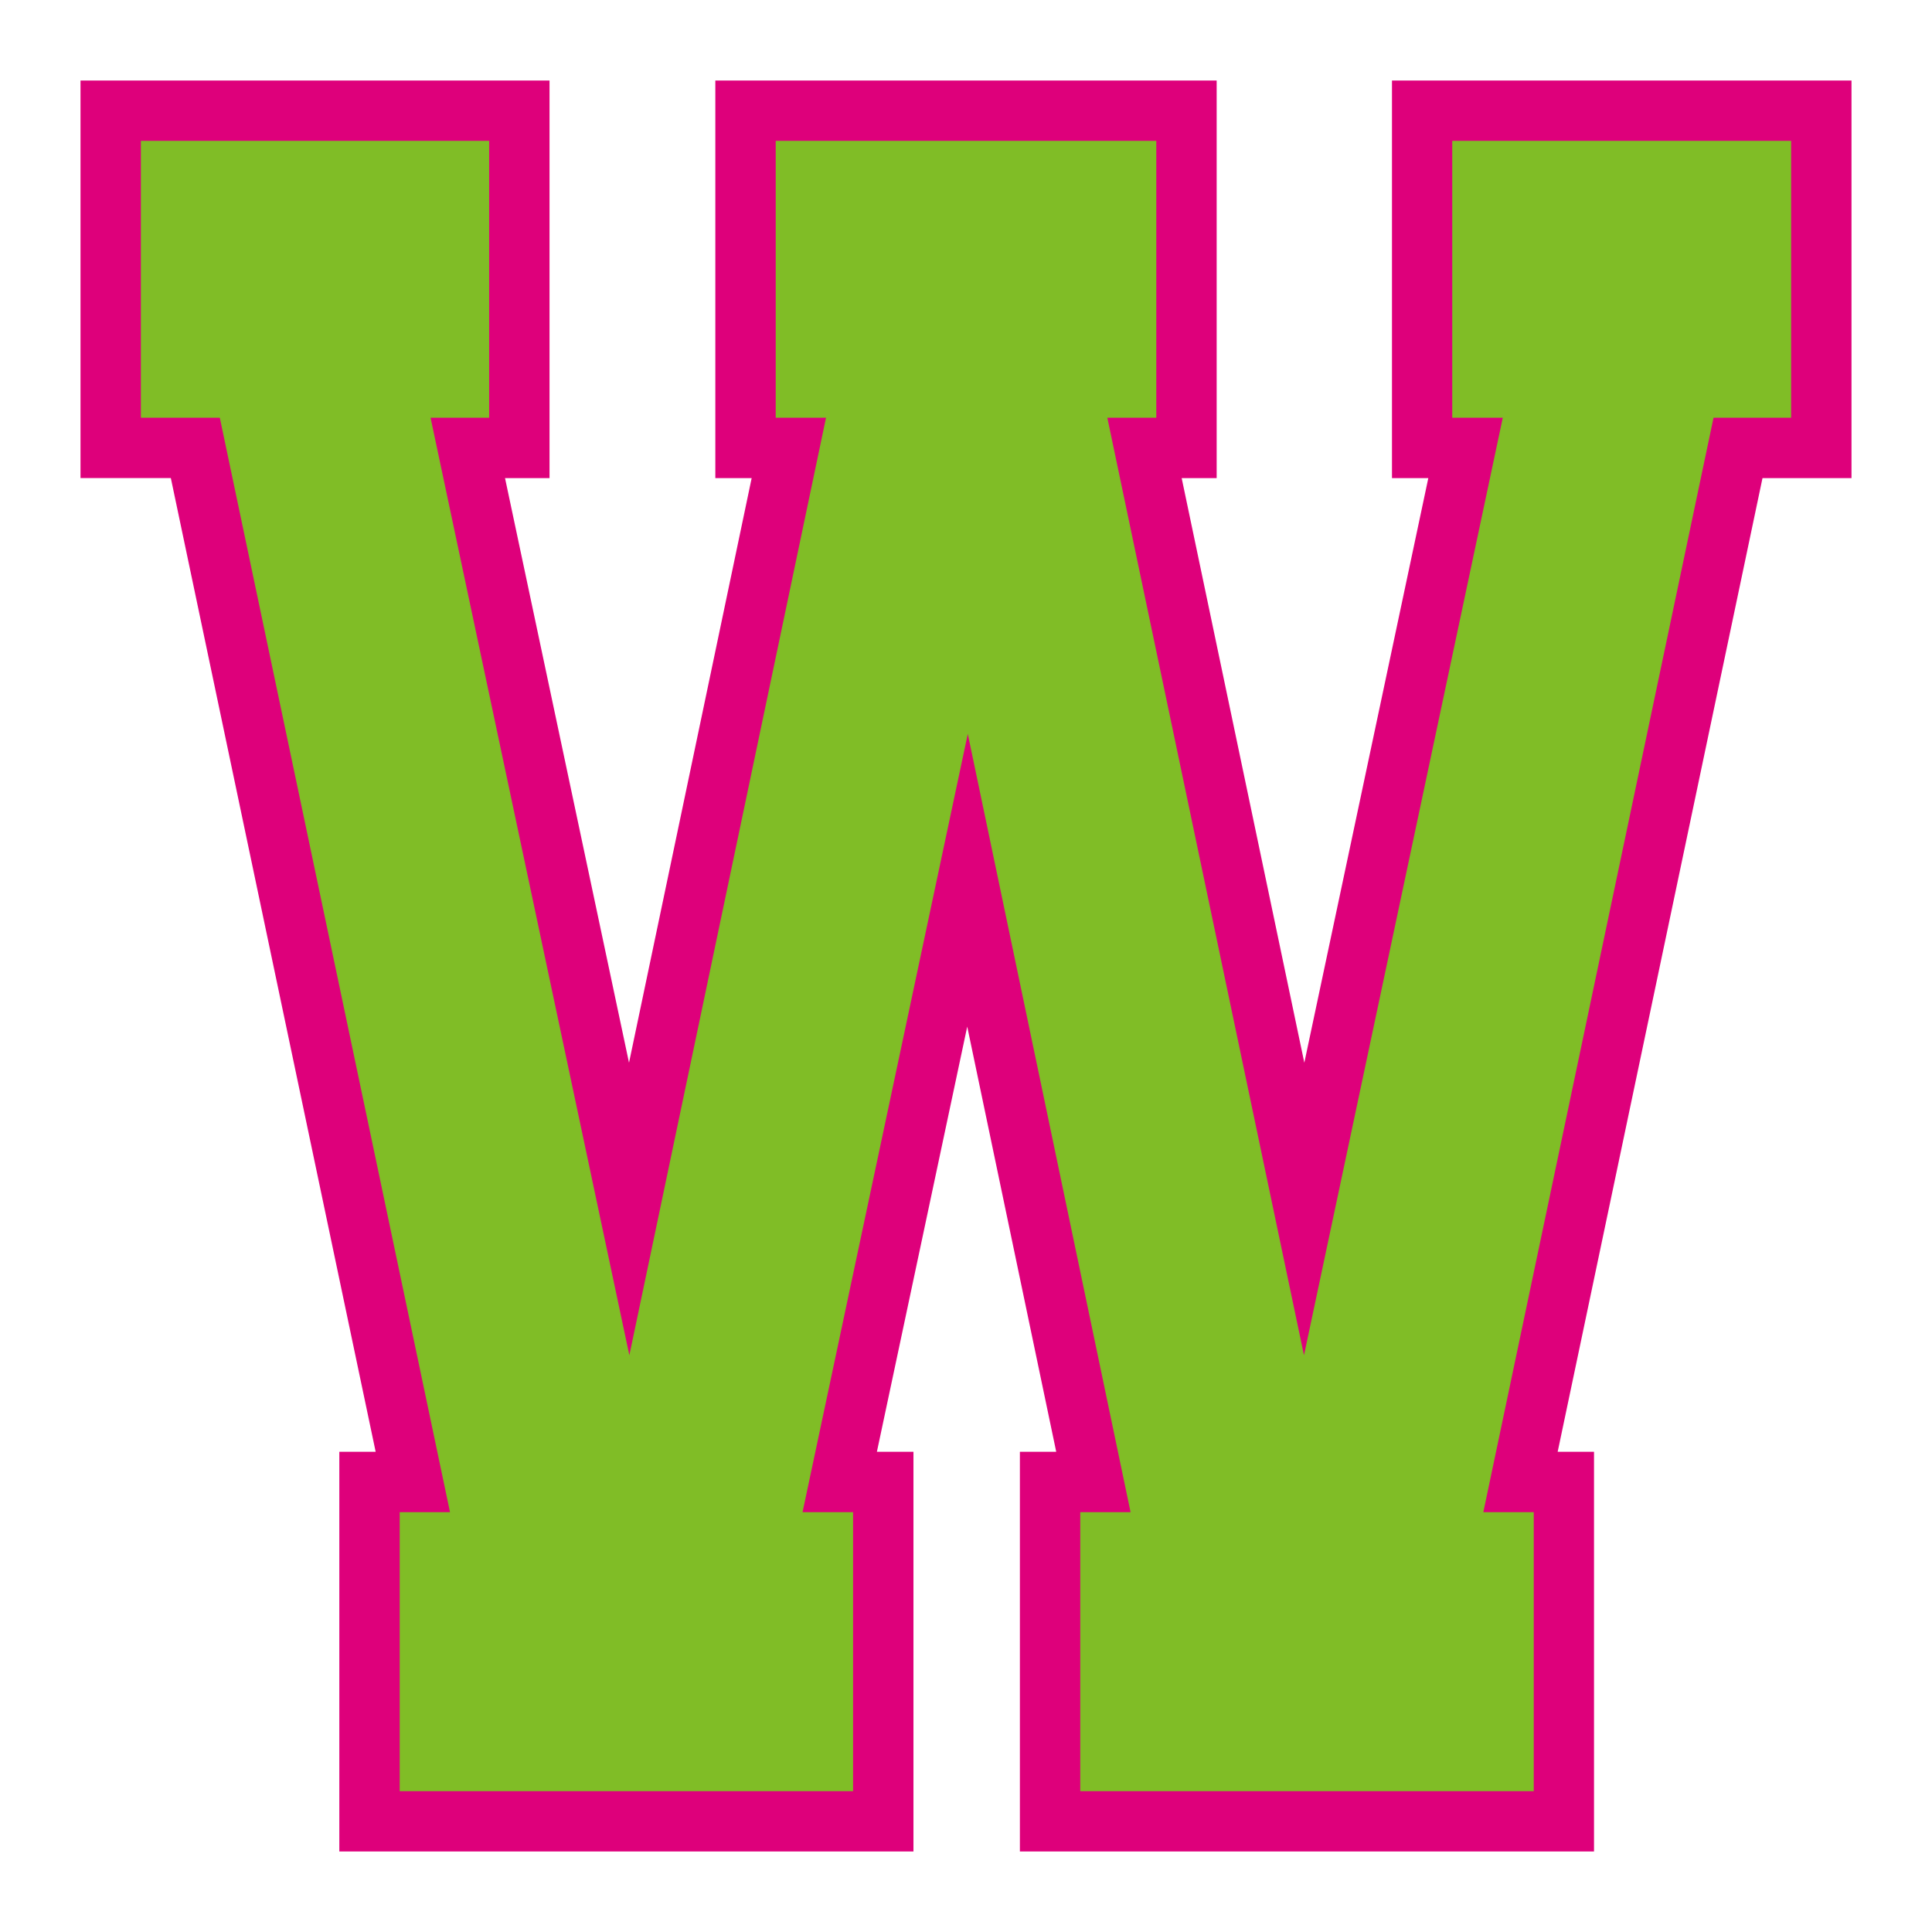 <?xml version="1.0" encoding="UTF-8"?>
<!-- Generator: Adobe Illustrator 27.5.0, SVG Export Plug-In . SVG Version: 6.00 Build 0)  -->
<svg xmlns="http://www.w3.org/2000/svg" xmlns:xlink="http://www.w3.org/1999/xlink" version="1.1" id="Layer_1" x="0px" y="0px" width="1728px" height="1728px" viewBox="0 0 1728 1728" style="enable-background:new 0 0 1728 1728;" xml:space="preserve">
<style type="text/css">
	.st0{fill:#DE007B;}
	.st1{fill:#80BD26;}
</style>
<path class="st0" d="M817,1298.5V1656H303.5v-357.5H336L152.8,427.6H72V72h419.5v355.6h-39.8l110.9,522.9l109.7-522.9h-32.5V72  h448.4v355.6h-31.3l109.7,522.9l110.9-522.9h-32.5V72H1656v355.6h-79.6l-183.2,870.9h32.5V1656H912.2v-357.5h32.5l-79.6-380.3  l-80.8,380.3H817z"></path>
<polygon class="st1" points="966.2,1602 966.2,1352.5 1011.2,1352.5 865.6,656.4 717.8,1352.5 763,1352.5 763,1602 357.5,1602   357.5,1352.5 402.5,1352.5 196.6,373.6 126,373.6 126,126 437.5,126 437.5,373.6 385.1,373.6 562.9,1212.2 738.8,373.6 693.8,373.6   693.8,126 1034.2,126 1034.2,373.6 990.4,373.6 1166.3,1212.2 1344.1,373.6 1298.9,373.6 1298.9,126 1602,126 1602,373.6   1532.6,373.6 1326.7,1352.5 1371.8,1352.5 1371.8,1602 "></polygon>
</svg>
